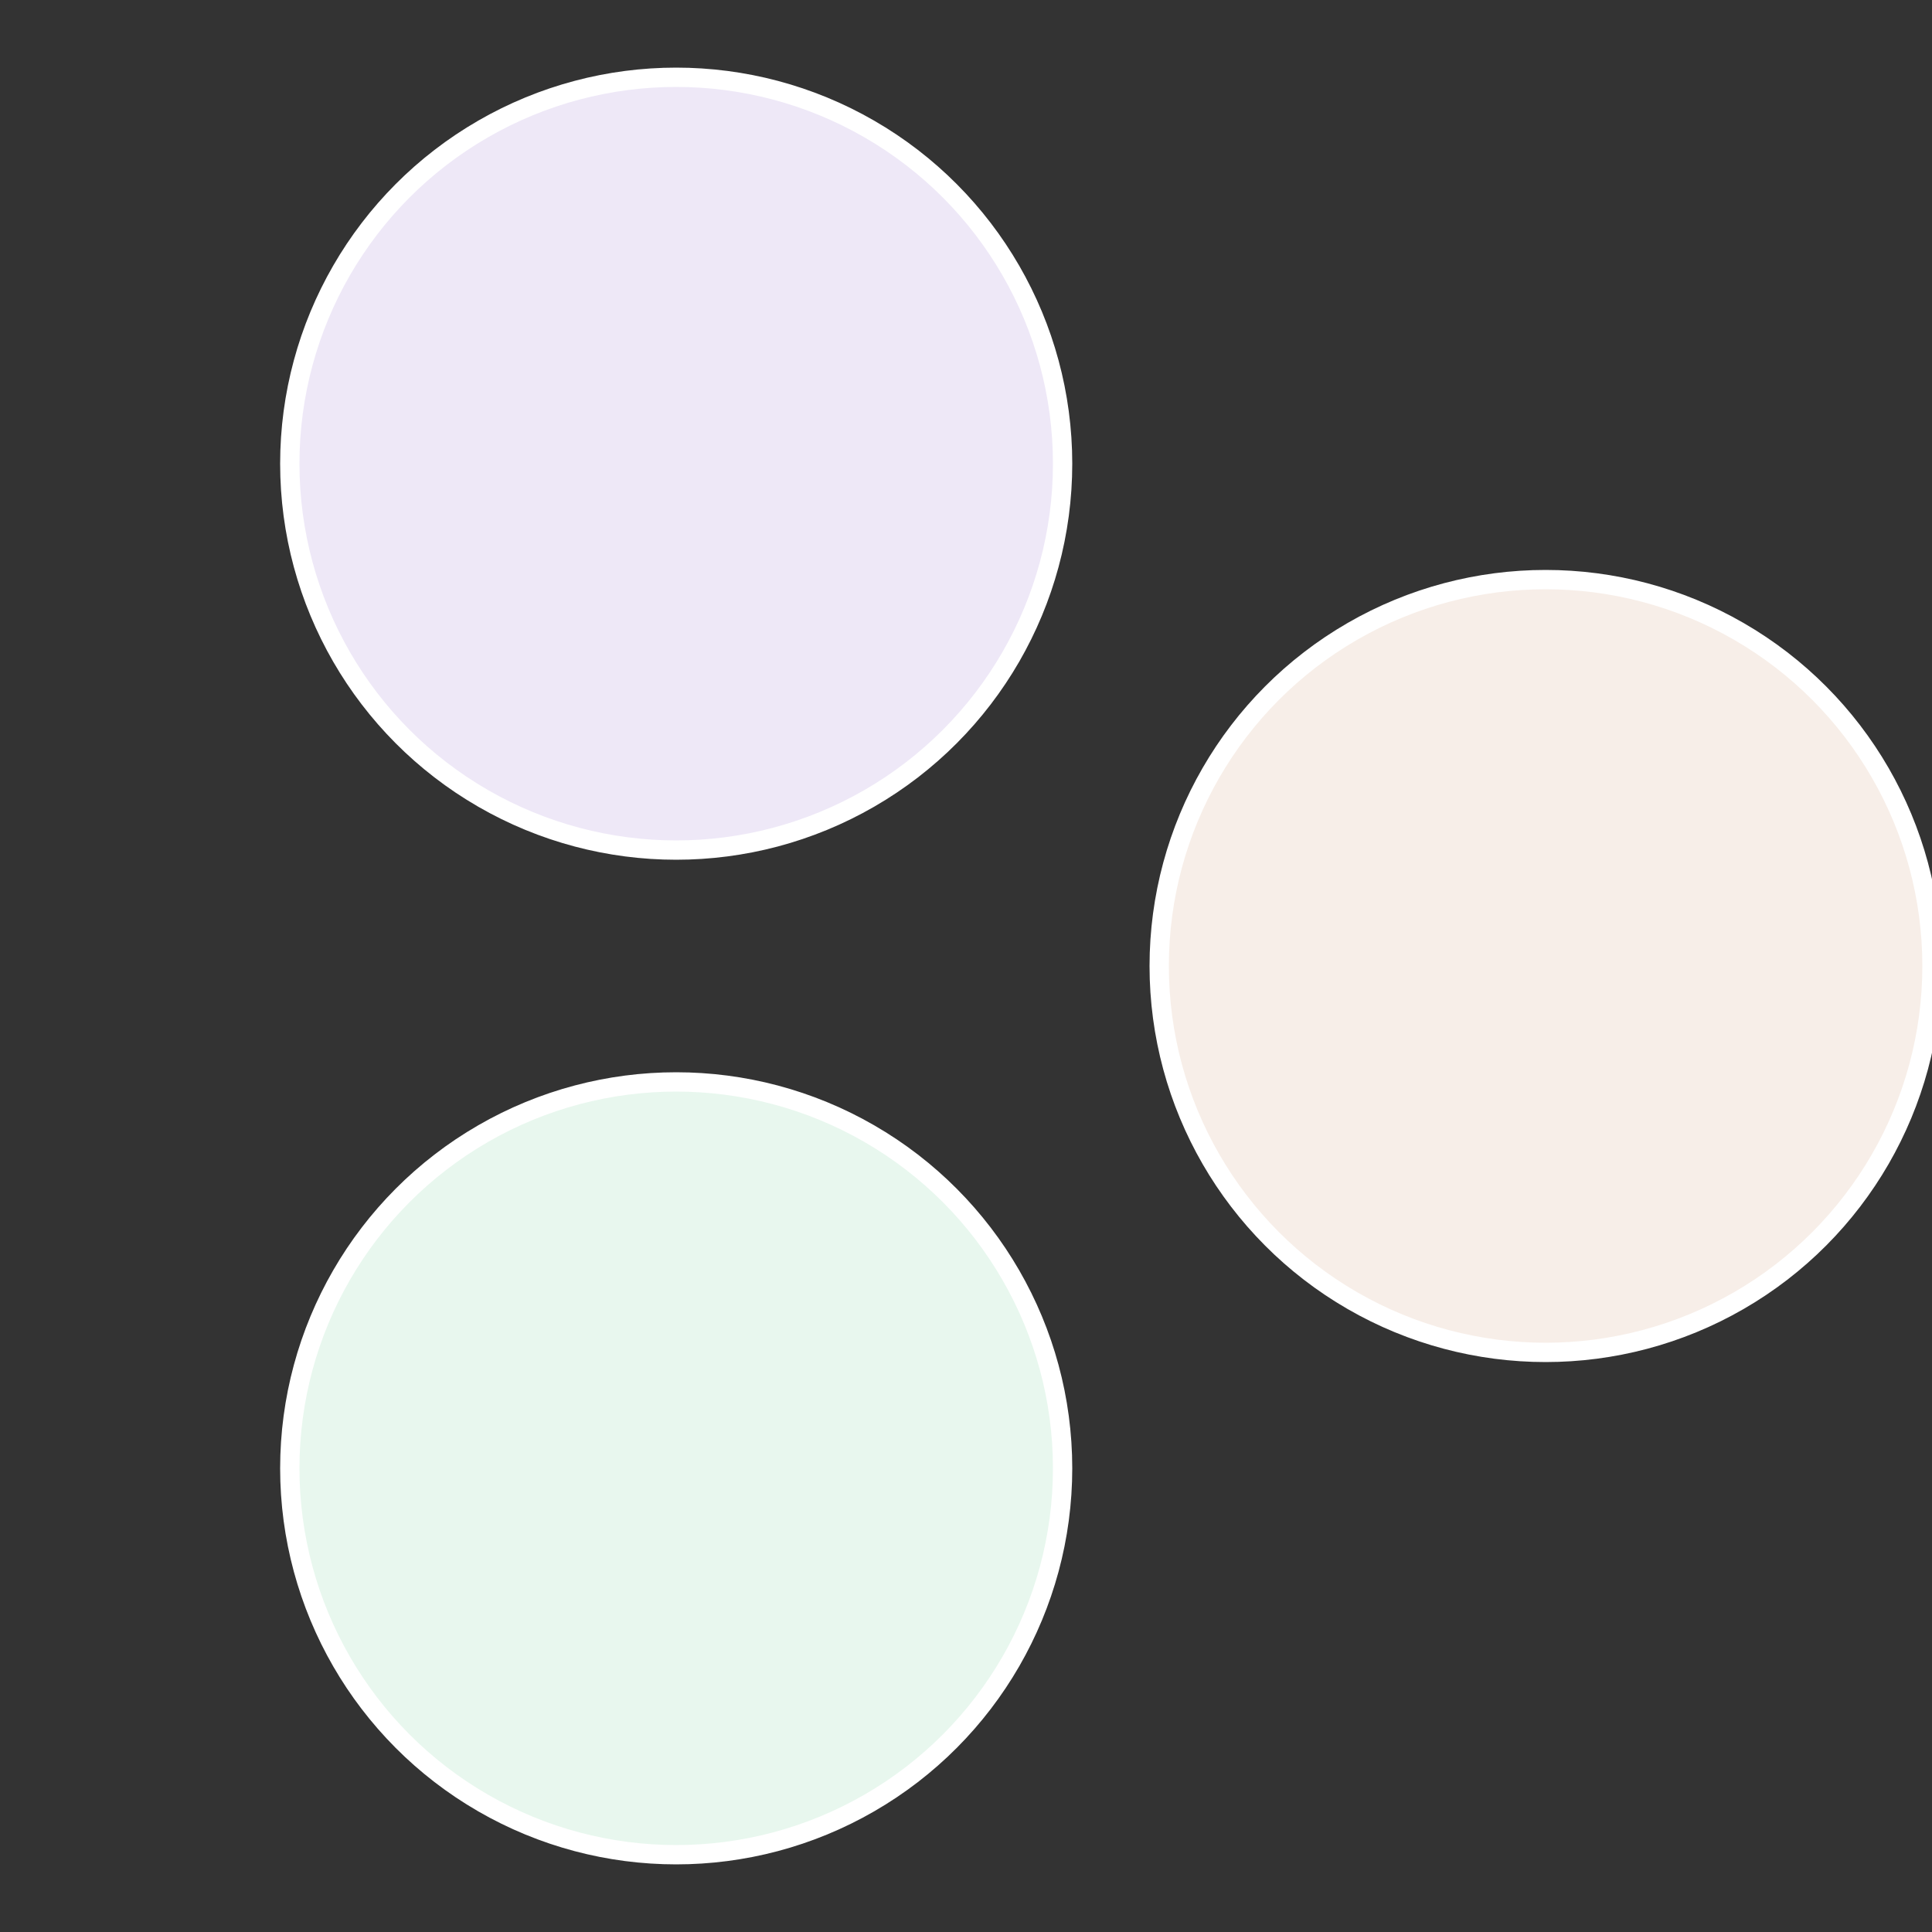 <?xml version="1.0" standalone="no"?>
<svg width="500" height="500" viewBox="-1 -1 2 2" xmlns="http://www.w3.org/2000/svg">
 
                <rect x="-1" y="-1" width="2" height="2" fill="#333333" stroke="none"/>
 
                <circle cx="0.6" cy="0" r="0.4" fill="#f7eee8" stroke="#fff" stroke-width="1%" />
             
                <circle cx="-0.3" cy="0.52" r="0.4" fill="#e8f7ee" stroke="#fff" stroke-width="1%" />
             
                <circle cx="-0.3" cy="-0.52" r="0.4" fill="#eee8f7" stroke="#fff" stroke-width="1%" />
            </svg>
